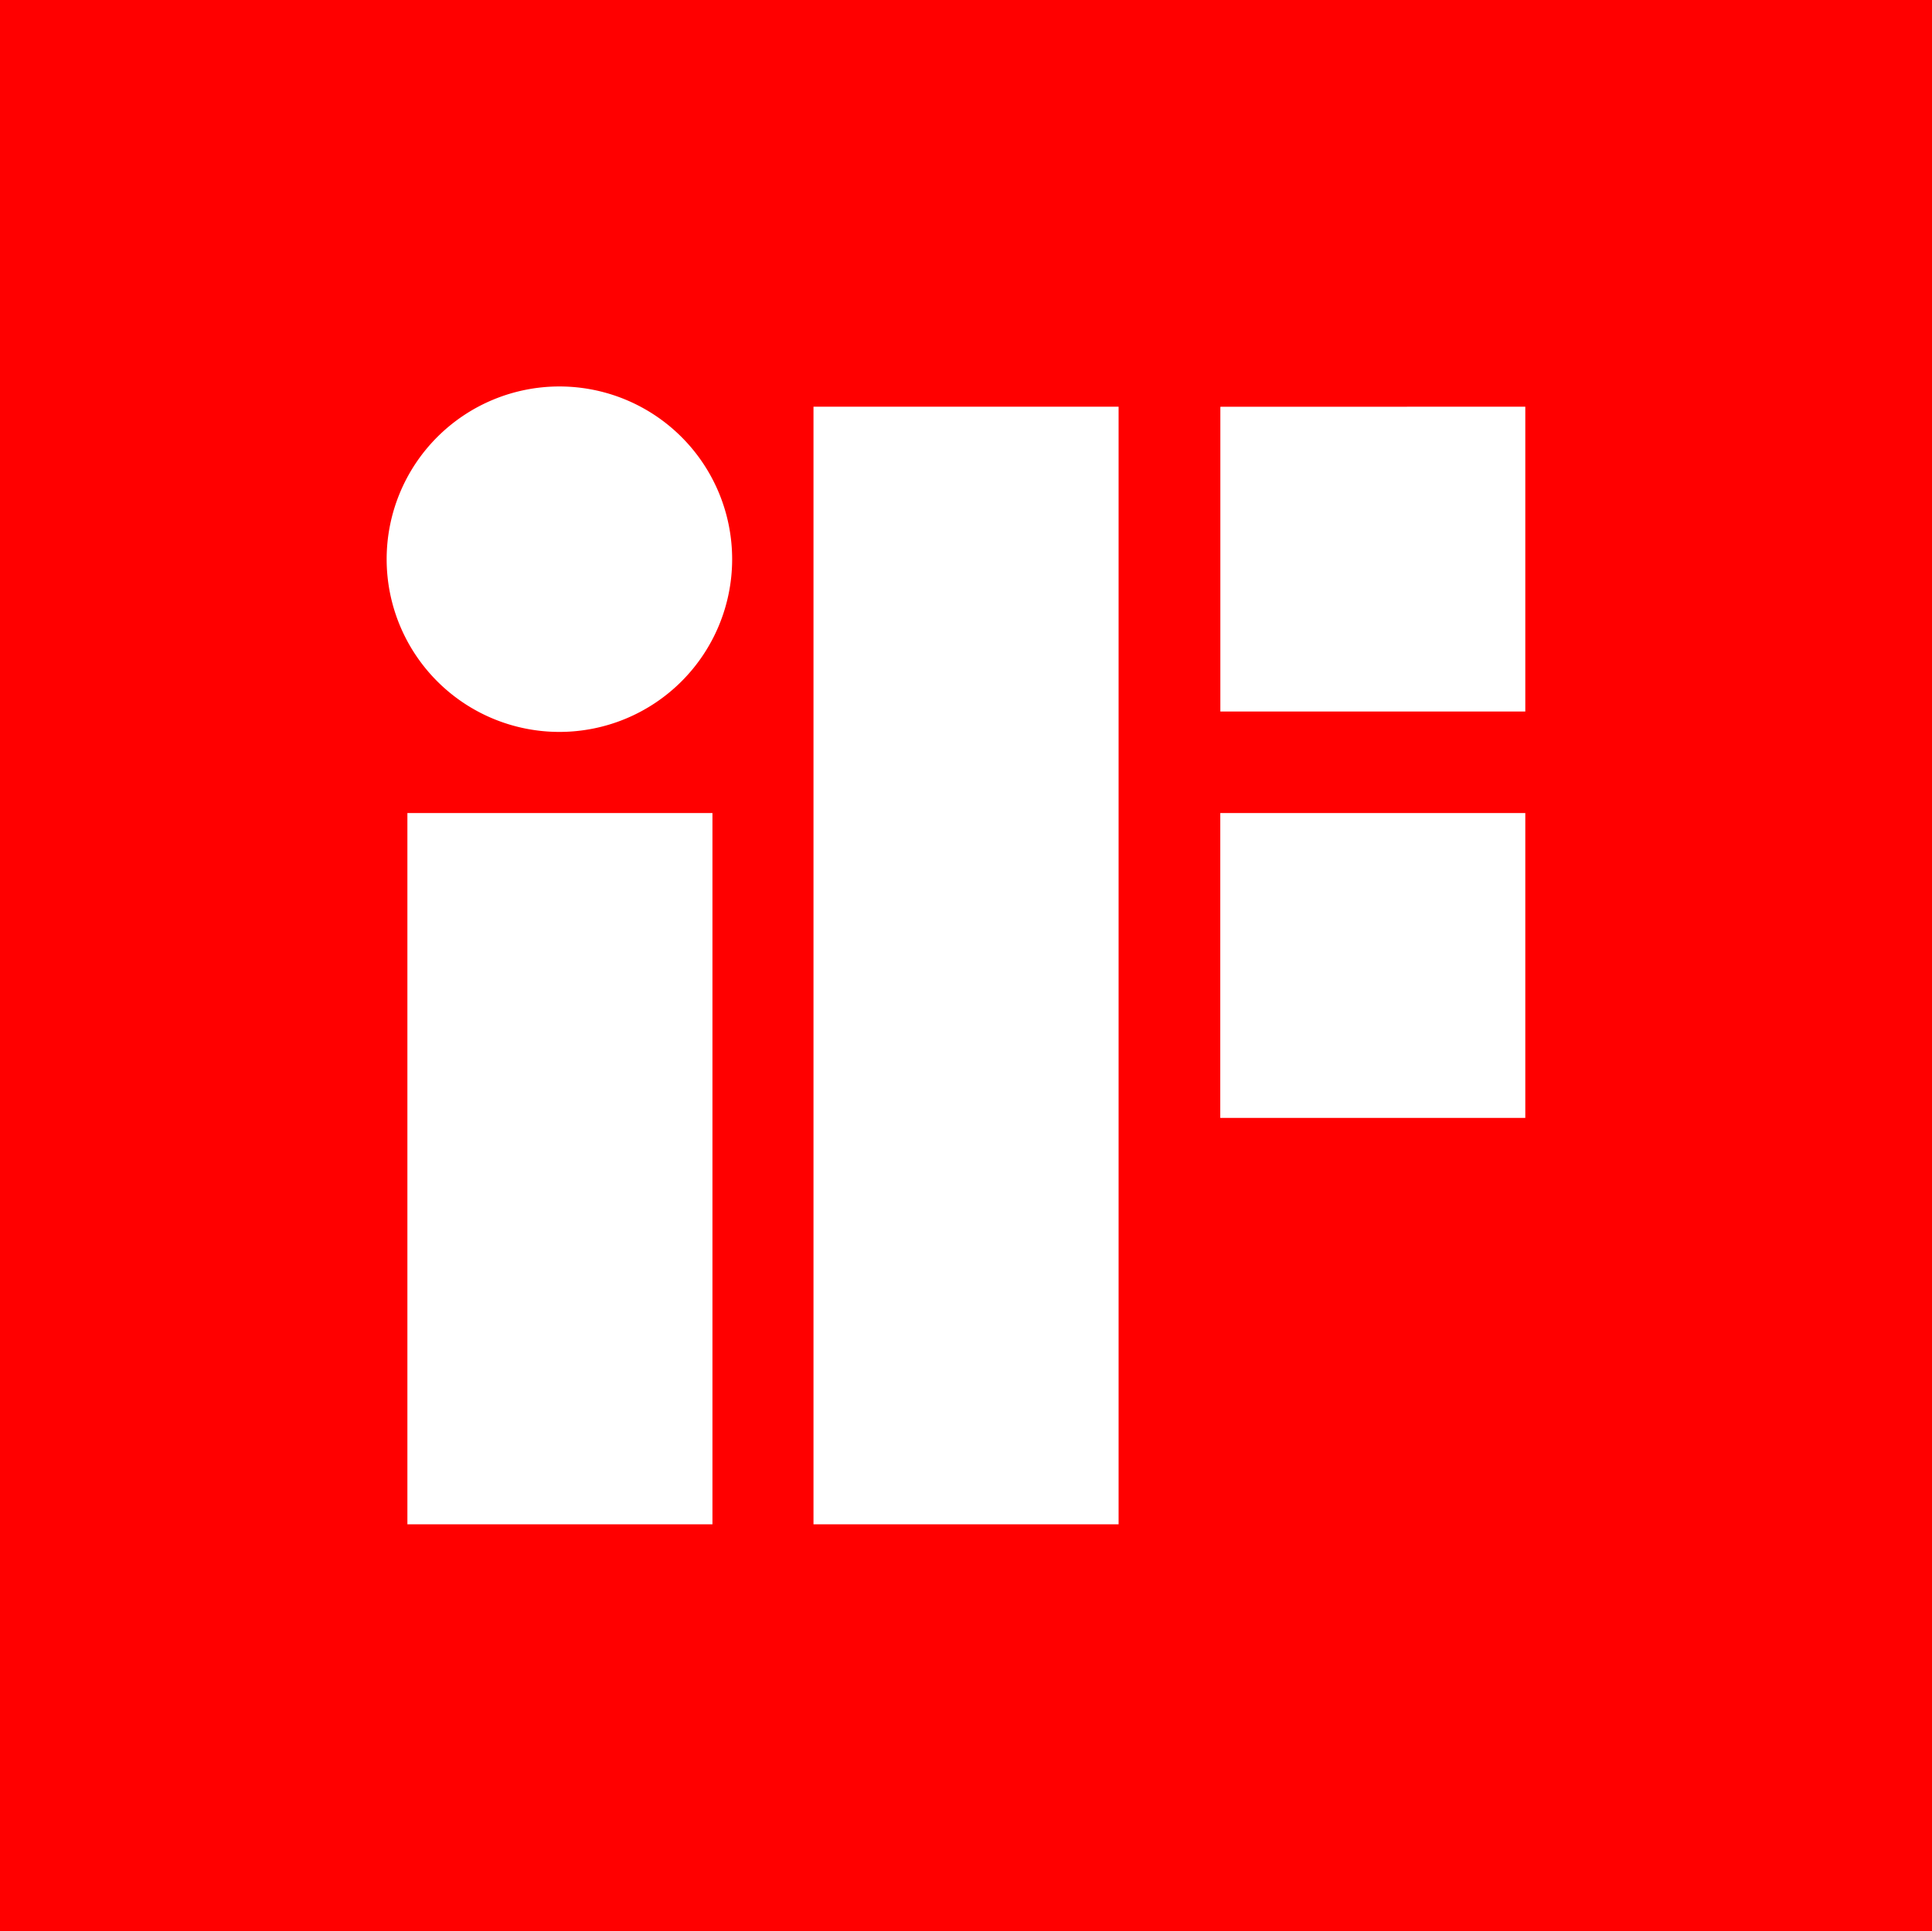<svg xmlns="http://www.w3.org/2000/svg" width="91.474" height="91.439" viewBox="0 0 91.474 91.439">
  <g id="组_1" data-name="组 1" transform="translate(-4002.876 604.122)">
    <rect id="矩形_154" data-name="矩形 154" width="91.474" height="91.439" transform="translate(4002.876 -604.122)" fill="red"/>
    <path id="路径_1833" data-name="路径 1833" d="M33.387,86.279H47.83V52.6H33.387ZM40.578,32.4a8.179,8.179,0,1,0,8.185,8.181A8.179,8.179,0,0,0,40.578,32.4Zm31.3.962V47.791H86.316V33.358ZM52.614,86.279H67.06V33.358H52.614Zm19.26-19.243H86.316V52.6H71.875Z" transform="translate(3988.778 -618.222)" fill="#fff"/>
  </g>
</svg>
